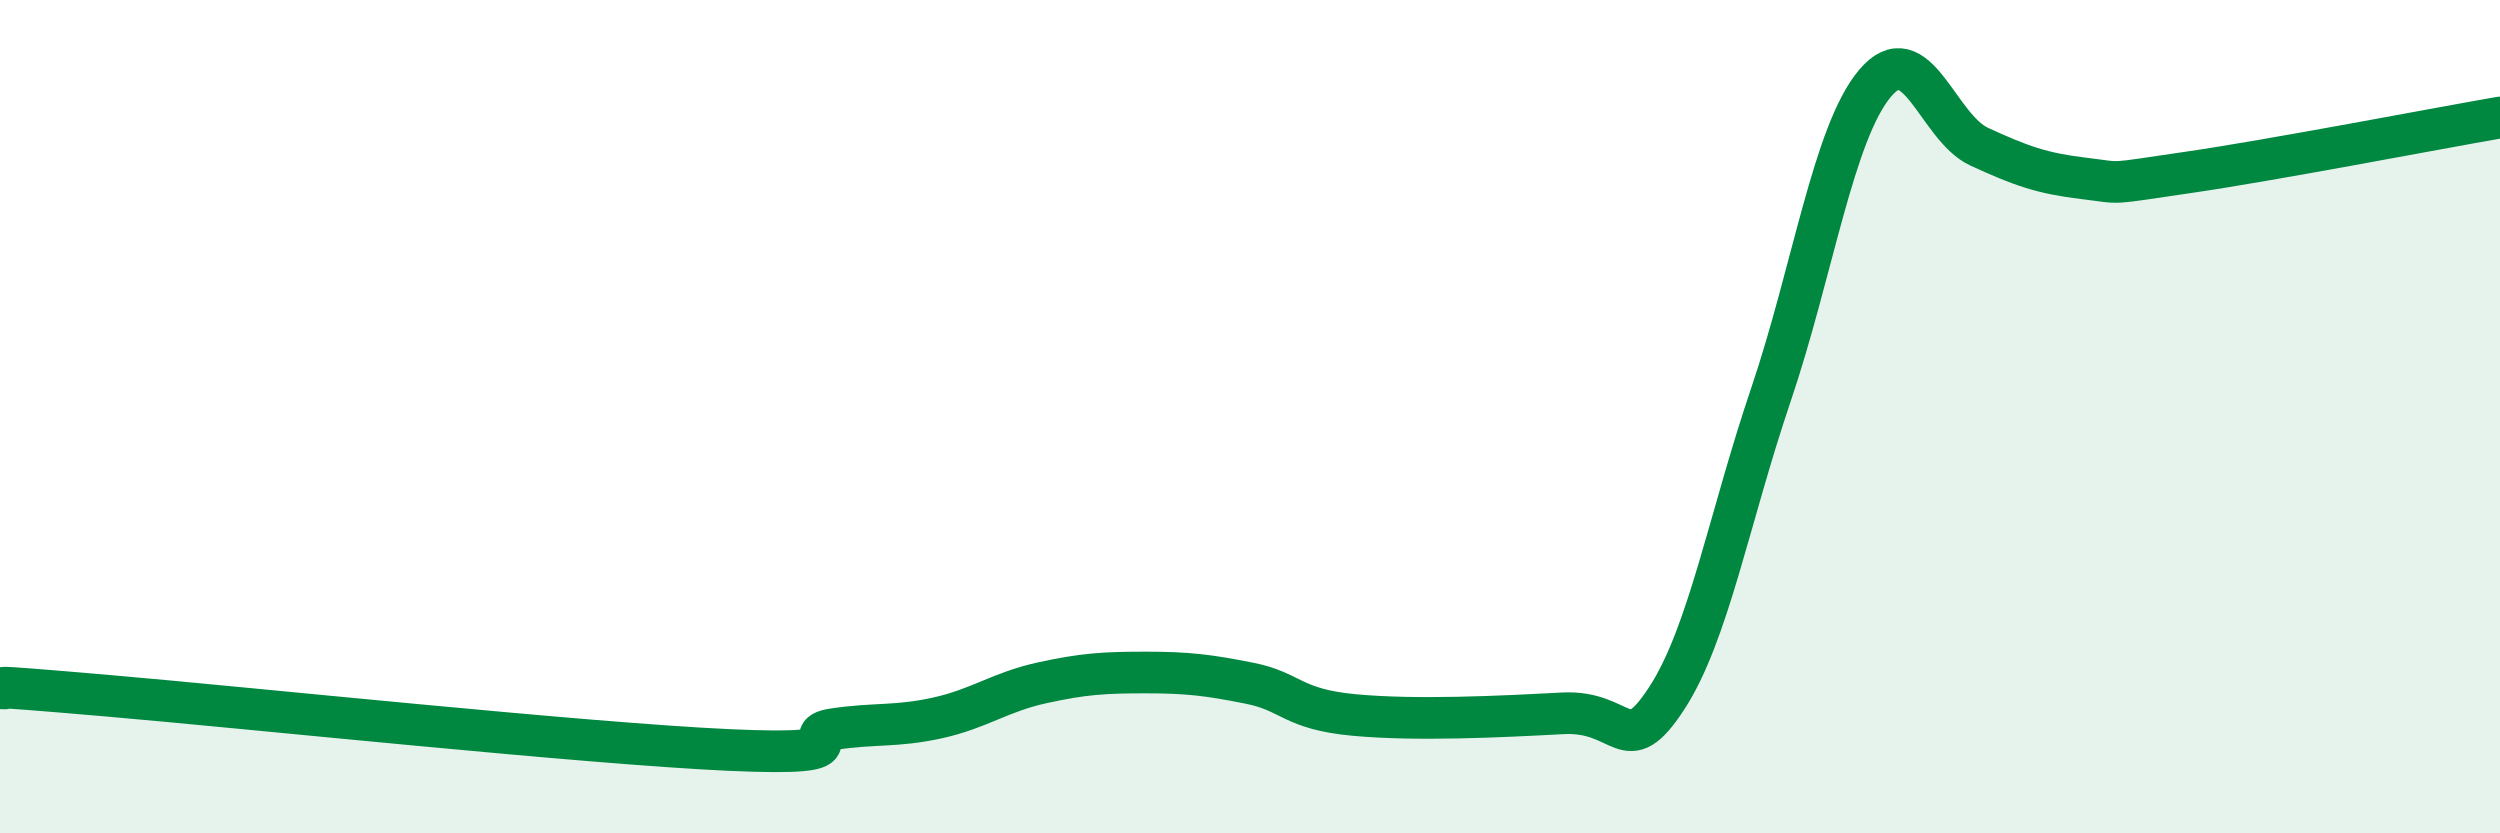 
    <svg width="60" height="20" viewBox="0 0 60 20" xmlns="http://www.w3.org/2000/svg">
      <path
        d="M 0,16.52 C 0.5,16.55 -1,16.39 2.5,16.69 C 6,16.99 14,17.84 17.5,18 C 21,18.16 19,17.65 20,17.5 C 21,17.35 21.5,17.45 22.5,17.23 C 23.5,17.01 24,16.61 25,16.39 C 26,16.17 26.5,16.14 27.5,16.14 C 28.5,16.14 29,16.2 30,16.4 C 31,16.6 31,17.02 32.5,17.16 C 34,17.3 36,17.2 37.5,17.12 C 39,17.04 39,18.29 40,16.76 C 41,15.23 41.5,12.43 42.5,9.48 C 43.5,6.53 44,3.19 45,2 C 46,0.81 46.5,3.06 47.5,3.52 C 48.5,3.98 49,4.16 50,4.28 C 51,4.4 50.5,4.43 52.5,4.14 C 54.5,3.85 58.5,3.08 60,2.82L60 20L0 20Z"
        fill="#008740"
        opacity="0.1"
        stroke-linecap="round"
        stroke-linejoin="round"
      />
      <path
        d="M 0,16.52 C 0.5,16.55 -1,16.39 2.5,16.69 C 6,16.99 14,17.84 17.5,18 C 21,18.16 19,17.65 20,17.5 C 21,17.35 21.5,17.45 22.5,17.23 C 23.5,17.01 24,16.61 25,16.39 C 26,16.17 26.5,16.14 27.5,16.14 C 28.5,16.14 29,16.2 30,16.4 C 31,16.6 31,17.02 32.5,17.16 C 34,17.3 36,17.2 37.5,17.12 C 39,17.04 39,18.29 40,16.76 C 41,15.23 41.5,12.43 42.5,9.48 C 43.5,6.53 44,3.19 45,2 C 46,0.81 46.5,3.06 47.5,3.52 C 48.5,3.98 49,4.16 50,4.28 C 51,4.4 50.5,4.43 52.5,4.14 C 54.5,3.85 58.5,3.08 60,2.82"
        stroke="#008740"
        stroke-width="1"
        fill="none"
        stroke-linecap="round"
        stroke-linejoin="round"
      />
    </svg>
  